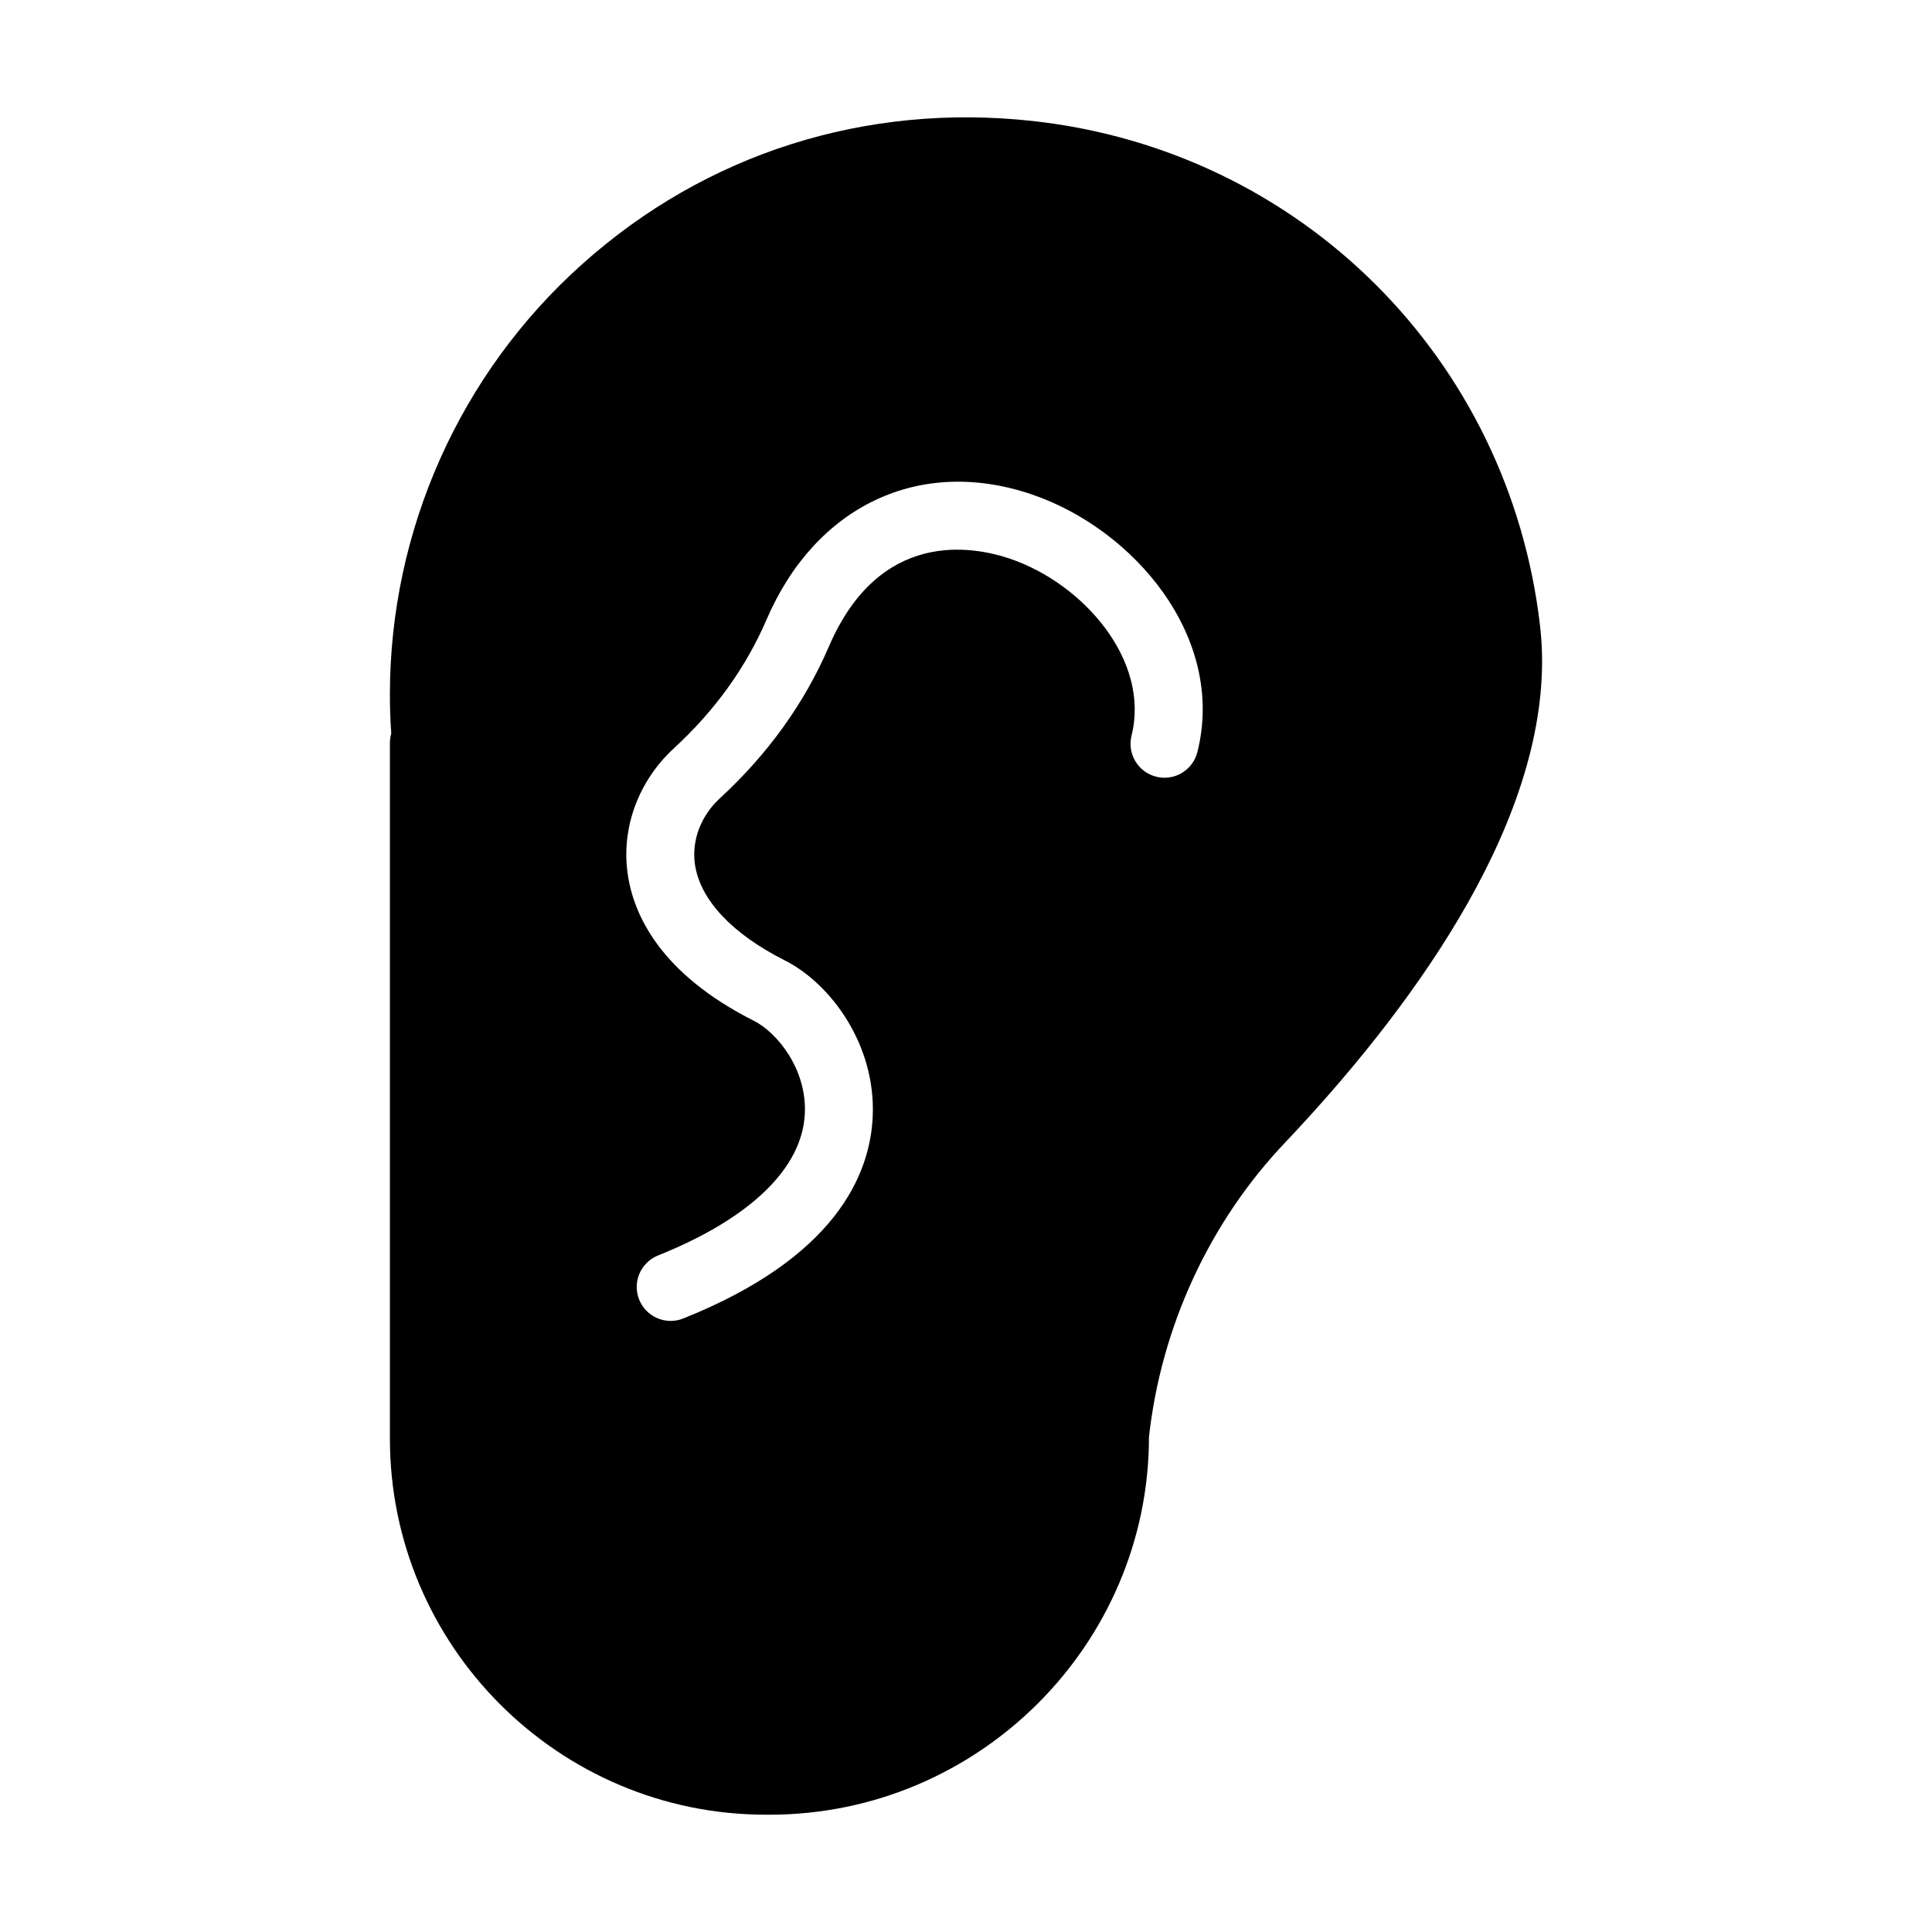 <?xml version="1.0" encoding="UTF-8"?>
<!-- Uploaded to: SVG Repo, www.svgrepo.com, Generator: SVG Repo Mixer Tools -->
<svg fill="#000000" width="800px" height="800px" version="1.1" viewBox="144 144 512 512" xmlns="http://www.w3.org/2000/svg">
 <path d="m417.72 176.07c-44.262-4.859-86.637 8.547-119.47 37.965-32.387 28.969-50.922 70.535-50.922 113.99 0 3.238 0.09 6.656 0.359 10.348-0.27 0.898-0.359 1.801-0.359 2.699v184.16c0 54.969 44.711 99.684 99.684 99.684h0.898c55.508 0 100.58-45.164 100.58-100.13 3.238-29.148 16.012-56.949 36.164-78.09 31.668-33.469 68.016-81.871 68.016-127.48 0-3.148-0.18-6.207-0.539-9.355-8.188-70.898-63.43-125.96-134.41-133.79zm43.602 167.22c-1.203 4.816-6.106 7.758-10.902 6.547-4.824-1.203-7.758-6.09-6.547-10.91 4.965-19.852-12.703-40.277-32.312-46.898-9.965-3.359-34.527-7.789-47.91 23.34-6.457 14.988-16.176 28.504-28.879 40.188-5.016 4.617-7.496 11.129-6.617 17.418 1.309 9.379 9.762 18.449 23.809 25.531 12.211 6.168 24.145 22.344 23.316 41.336-0.676 15.551-9.938 37.461-50.203 53.566-1.09 0.438-2.223 0.648-3.34 0.648-3.566 0-6.949-2.144-8.355-5.656-1.844-4.617 0.402-9.848 5.016-11.695 24.449-9.789 38.27-23.156 38.895-37.648 0.527-11.949-7.547-21.512-13.434-24.492-24.969-12.586-32.016-28.219-33.535-39.113-1.688-12.137 2.898-24.531 12.266-33.145 10.832-9.957 19.082-21.414 24.531-34.055 12.984-30.223 40.562-43.289 70.188-33.273 27.102 9.148 51.633 37.863 44.016 68.312z"/>
</svg>